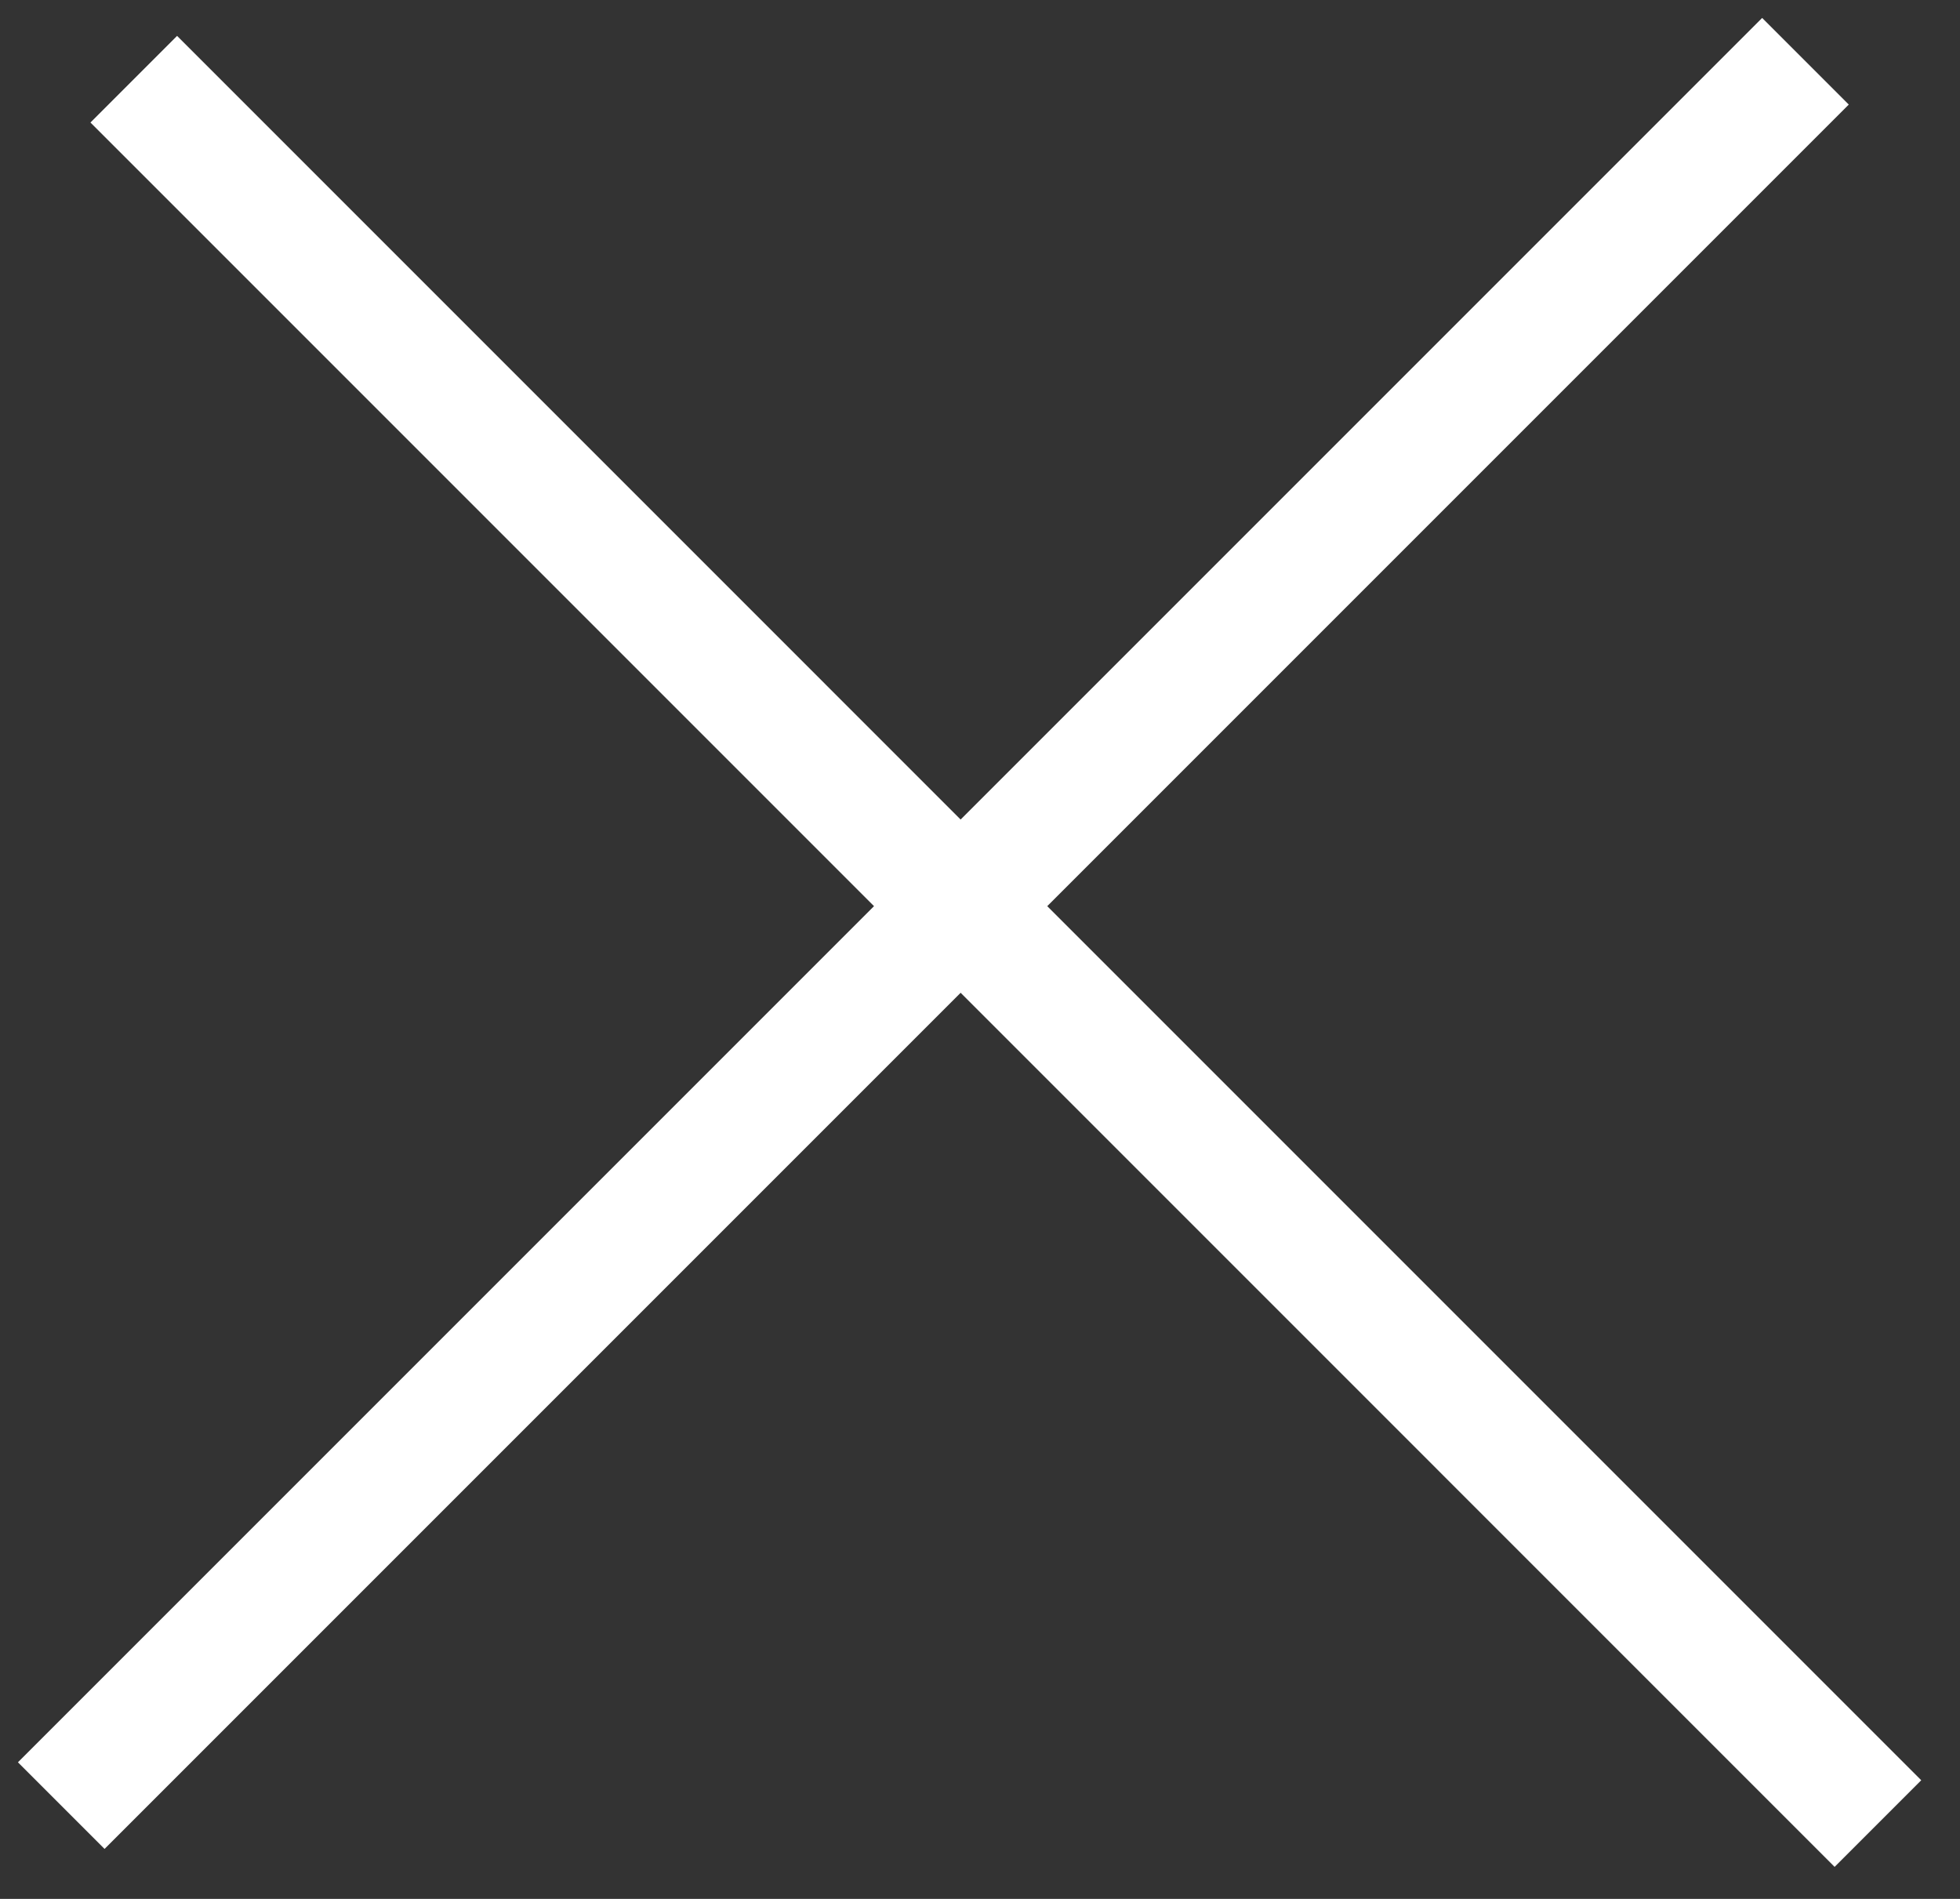<?xml version="1.0" encoding="UTF-8"?> <svg xmlns="http://www.w3.org/2000/svg" width="32" height="31" viewBox="0 0 32 31" fill="none"><rect x="0" y="0" width="32" height="31" fill="#333333" stroke="none"/> <line x1="2.184" y1="1.293" x2="30.66" y2="29.77" stroke="white" stroke-width="2"></line> <path d="M1 29.477L29.477 1" stroke="white" stroke-width="2"></path> </svg> 